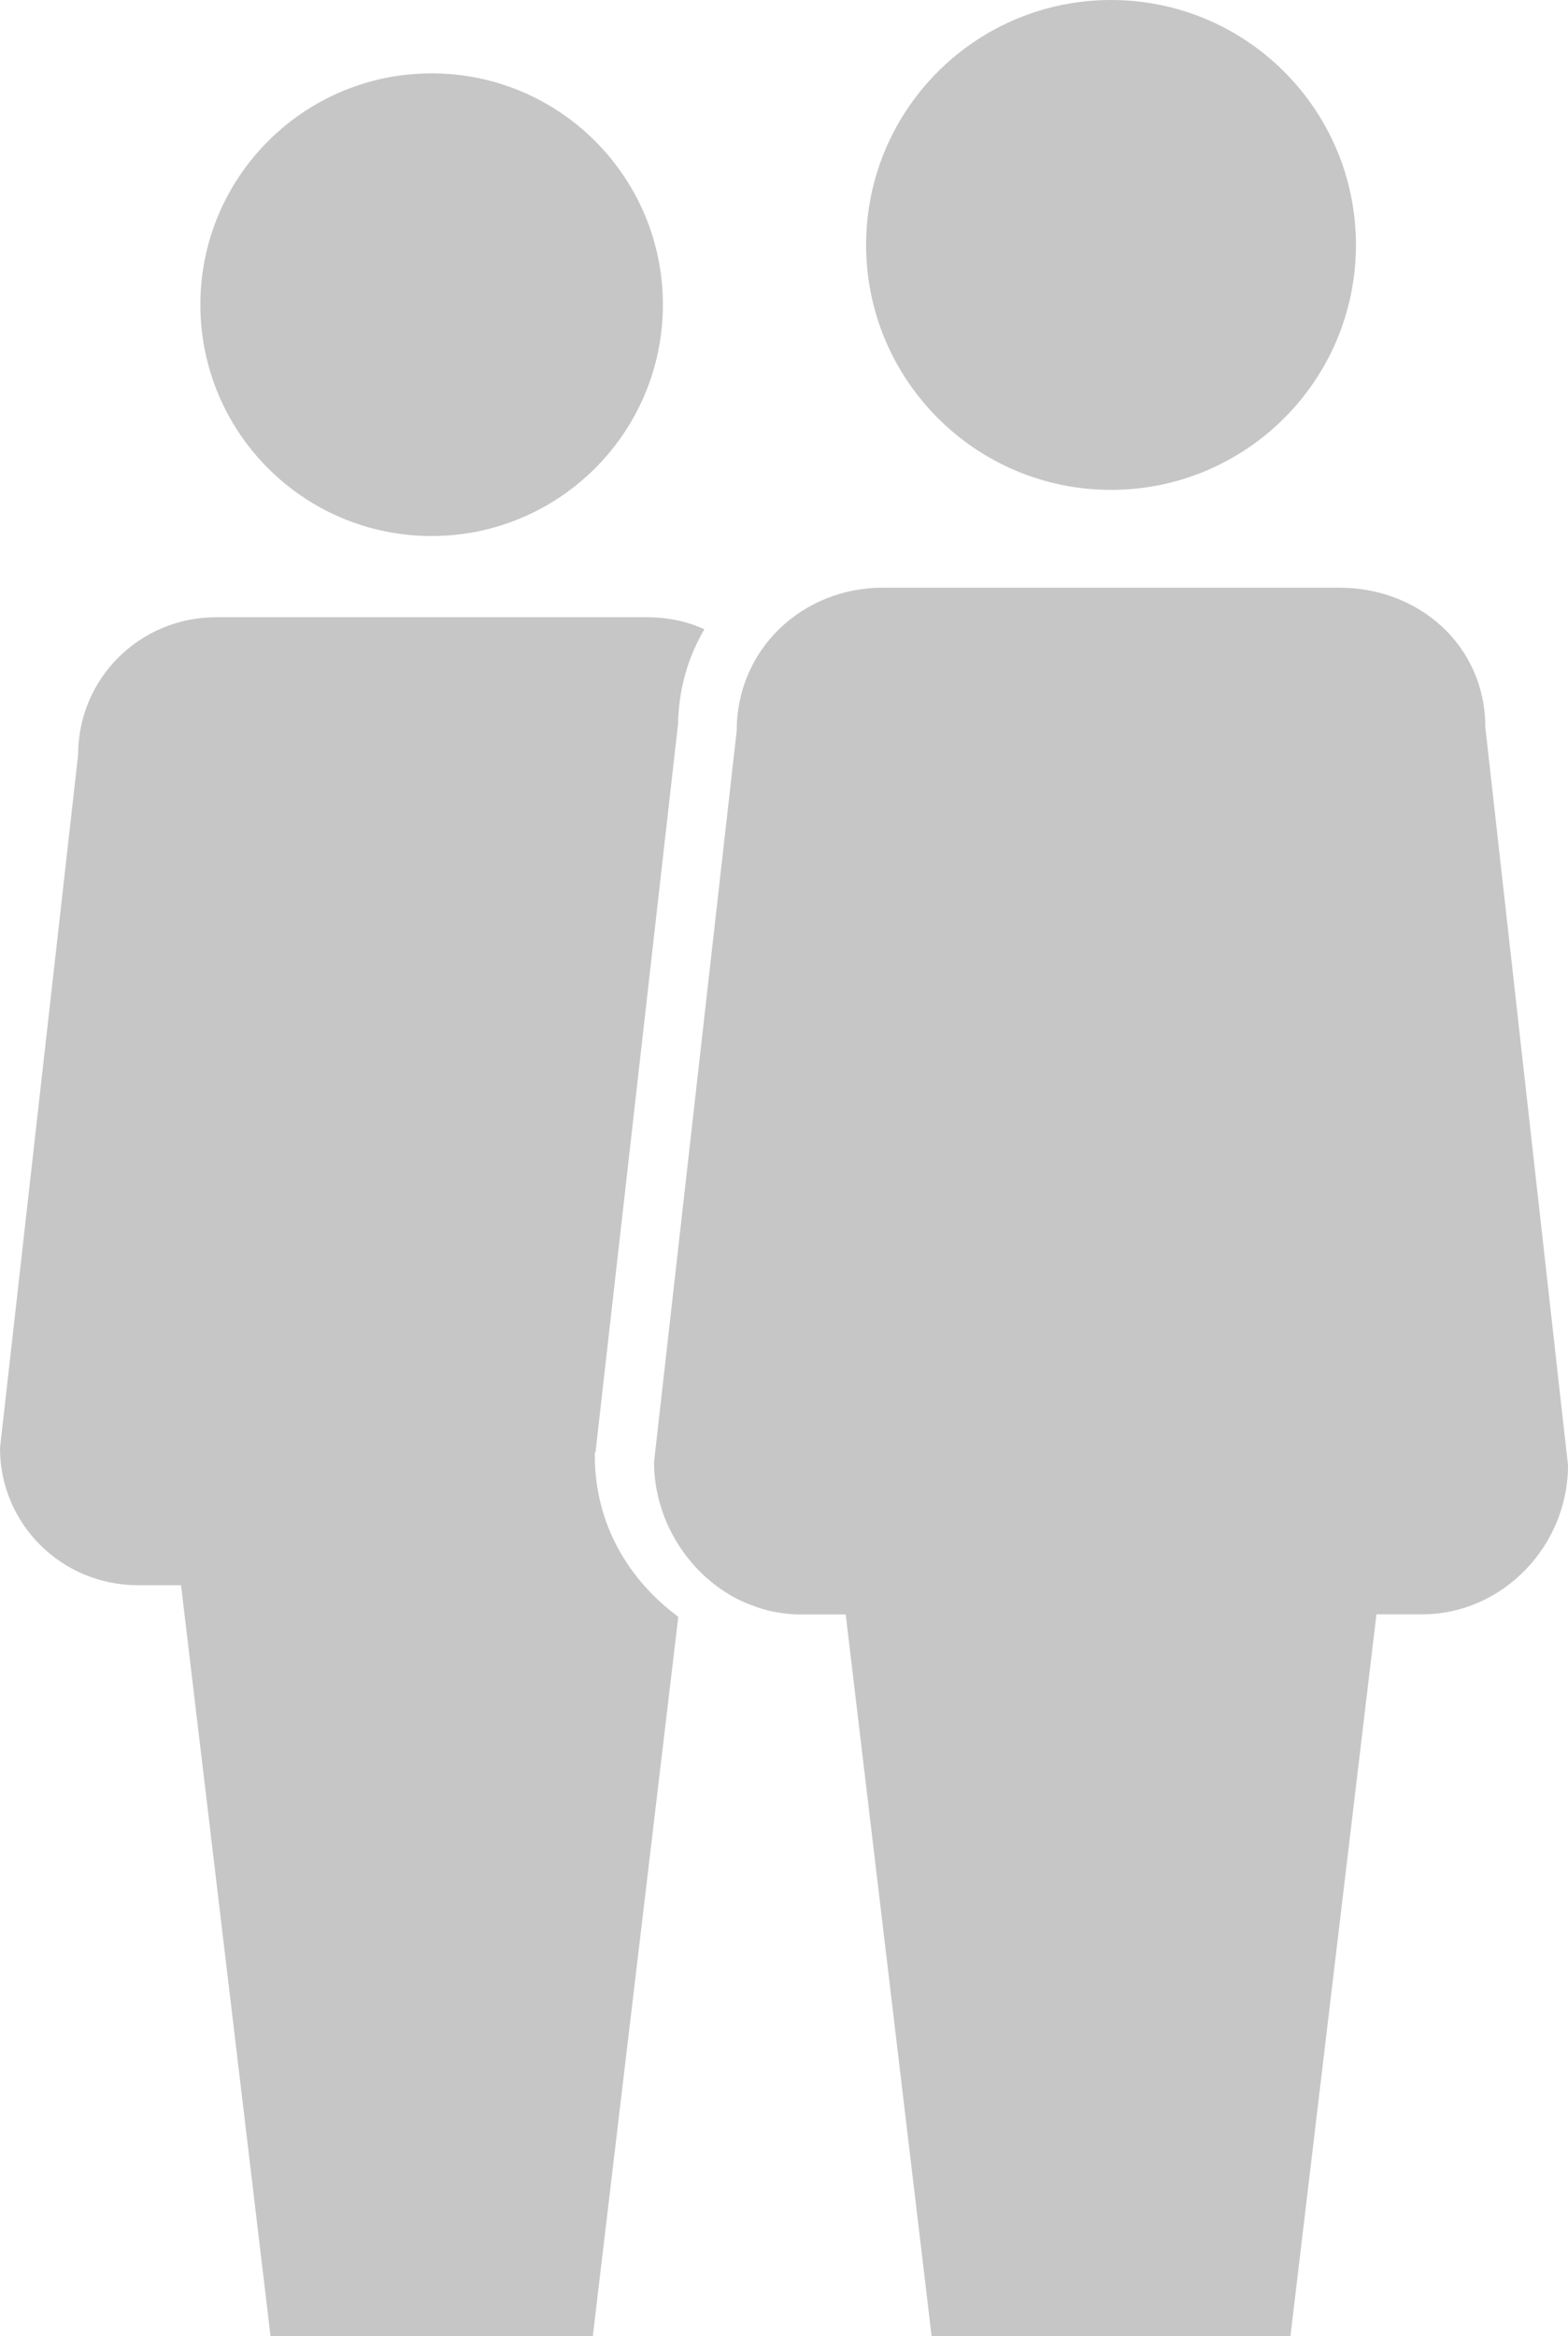 <?xml version="1.0" encoding="utf-8"?>
<!-- Generator: Adobe Illustrator 28.0.0, SVG Export Plug-In . SVG Version: 6.00 Build 0)  -->
<svg version="1.1" id="Layer_1" xmlns="http://www.w3.org/2000/svg" xmlns:xlink="http://www.w3.org/1999/xlink" x="0px" y="0px"
	 viewBox="0 0 147.51 219.74" width="147.51" height="219.74" style="enable-background:new 0 0 147.51 219.74;" xml:space="preserve">
<style type="text/css">
	.st0{clip-path:url(#SVGID_00000155139148072865156520000010041053308586979222_);fill:#C6C6C6;}
</style>
<g>
	<defs>
		<rect id="SVGID_1_" width="147.51" height="219.74"/>
	</defs>
	<clipPath id="SVGID_00000048463768013523919390000011245763237347134124_">
		<use xlink:href="#SVGID_1_"  style="overflow:visible;"/>
	</clipPath>
	<path style="clip-path:url(#SVGID_00000048463768013523919390000011245763237347134124_);fill:#C6C6C6;" d="M62.36,28.66
		c0,12.01-9.74,21.76-21.76,21.76c-12.02,0-21.75-9.74-21.75-21.76c0-12.01,9.74-21.76,21.75-21.76
		C52.62,6.9,62.36,16.64,62.36,28.66"/>
	<path style="clip-path:url(#SVGID_00000048463768013523919390000011245763237347134124_);fill:#C6C6C6;" d="M127.56,23.04
		c0,12.73-10.32,23.04-23.04,23.04S81.48,35.76,81.48,23.04C81.48,10.32,91.79,0,104.52,0S127.56,10.32,127.56,23.04"/>
	<path style="clip-path:url(#SVGID_00000048463768013523919390000011245763237347134124_);fill:#C6C6C6;" d="M17.03,149.11
		l8.42,70.63h30.32l8.04-67.66c-4.75-3.51-7.85-8.81-7.85-15.15v0v-0.31l0.06,0.01l7.77-68.56c0.06-3.3,0.95-6.27,2.47-8.88
		c-1.64-0.75-3.45-1.13-5.38-1.13H20.33c-7.17,0-12.98,5.75-12.98,12.92L0,136.21c0,7.16,5.81,12.9,12.98,12.9H17.03z"/>
	<path style="clip-path:url(#SVGID_00000048463768013523919390000011245763237347134124_);fill:#C6C6C6;" d="M139.73,68.39
		c0-7.59-6.15-13.11-13.74-13.11H83.05c-7.59,0-13.74,5.82-13.74,13.41l-7.78,68.83c0,5.2,2.9,10.02,7.17,12.52
		c0.02,0.01,0.05,0.03,0.08,0.05c0.58,0.34,1.19,0.62,1.82,0.86c0.52,0.2,1.04,0.38,1.6,0.52c0.18,0.05,0.36,0.09,0.53,0.12
		c0.83,0.17,1.68,0.27,2.55,0.27h4.28l8.08,67.87h33.76l8.09-67.88h4.28c7.59,0,13.74-6.44,13.74-14.02v0L139.73,68.39z"/>
</g>
</svg>
